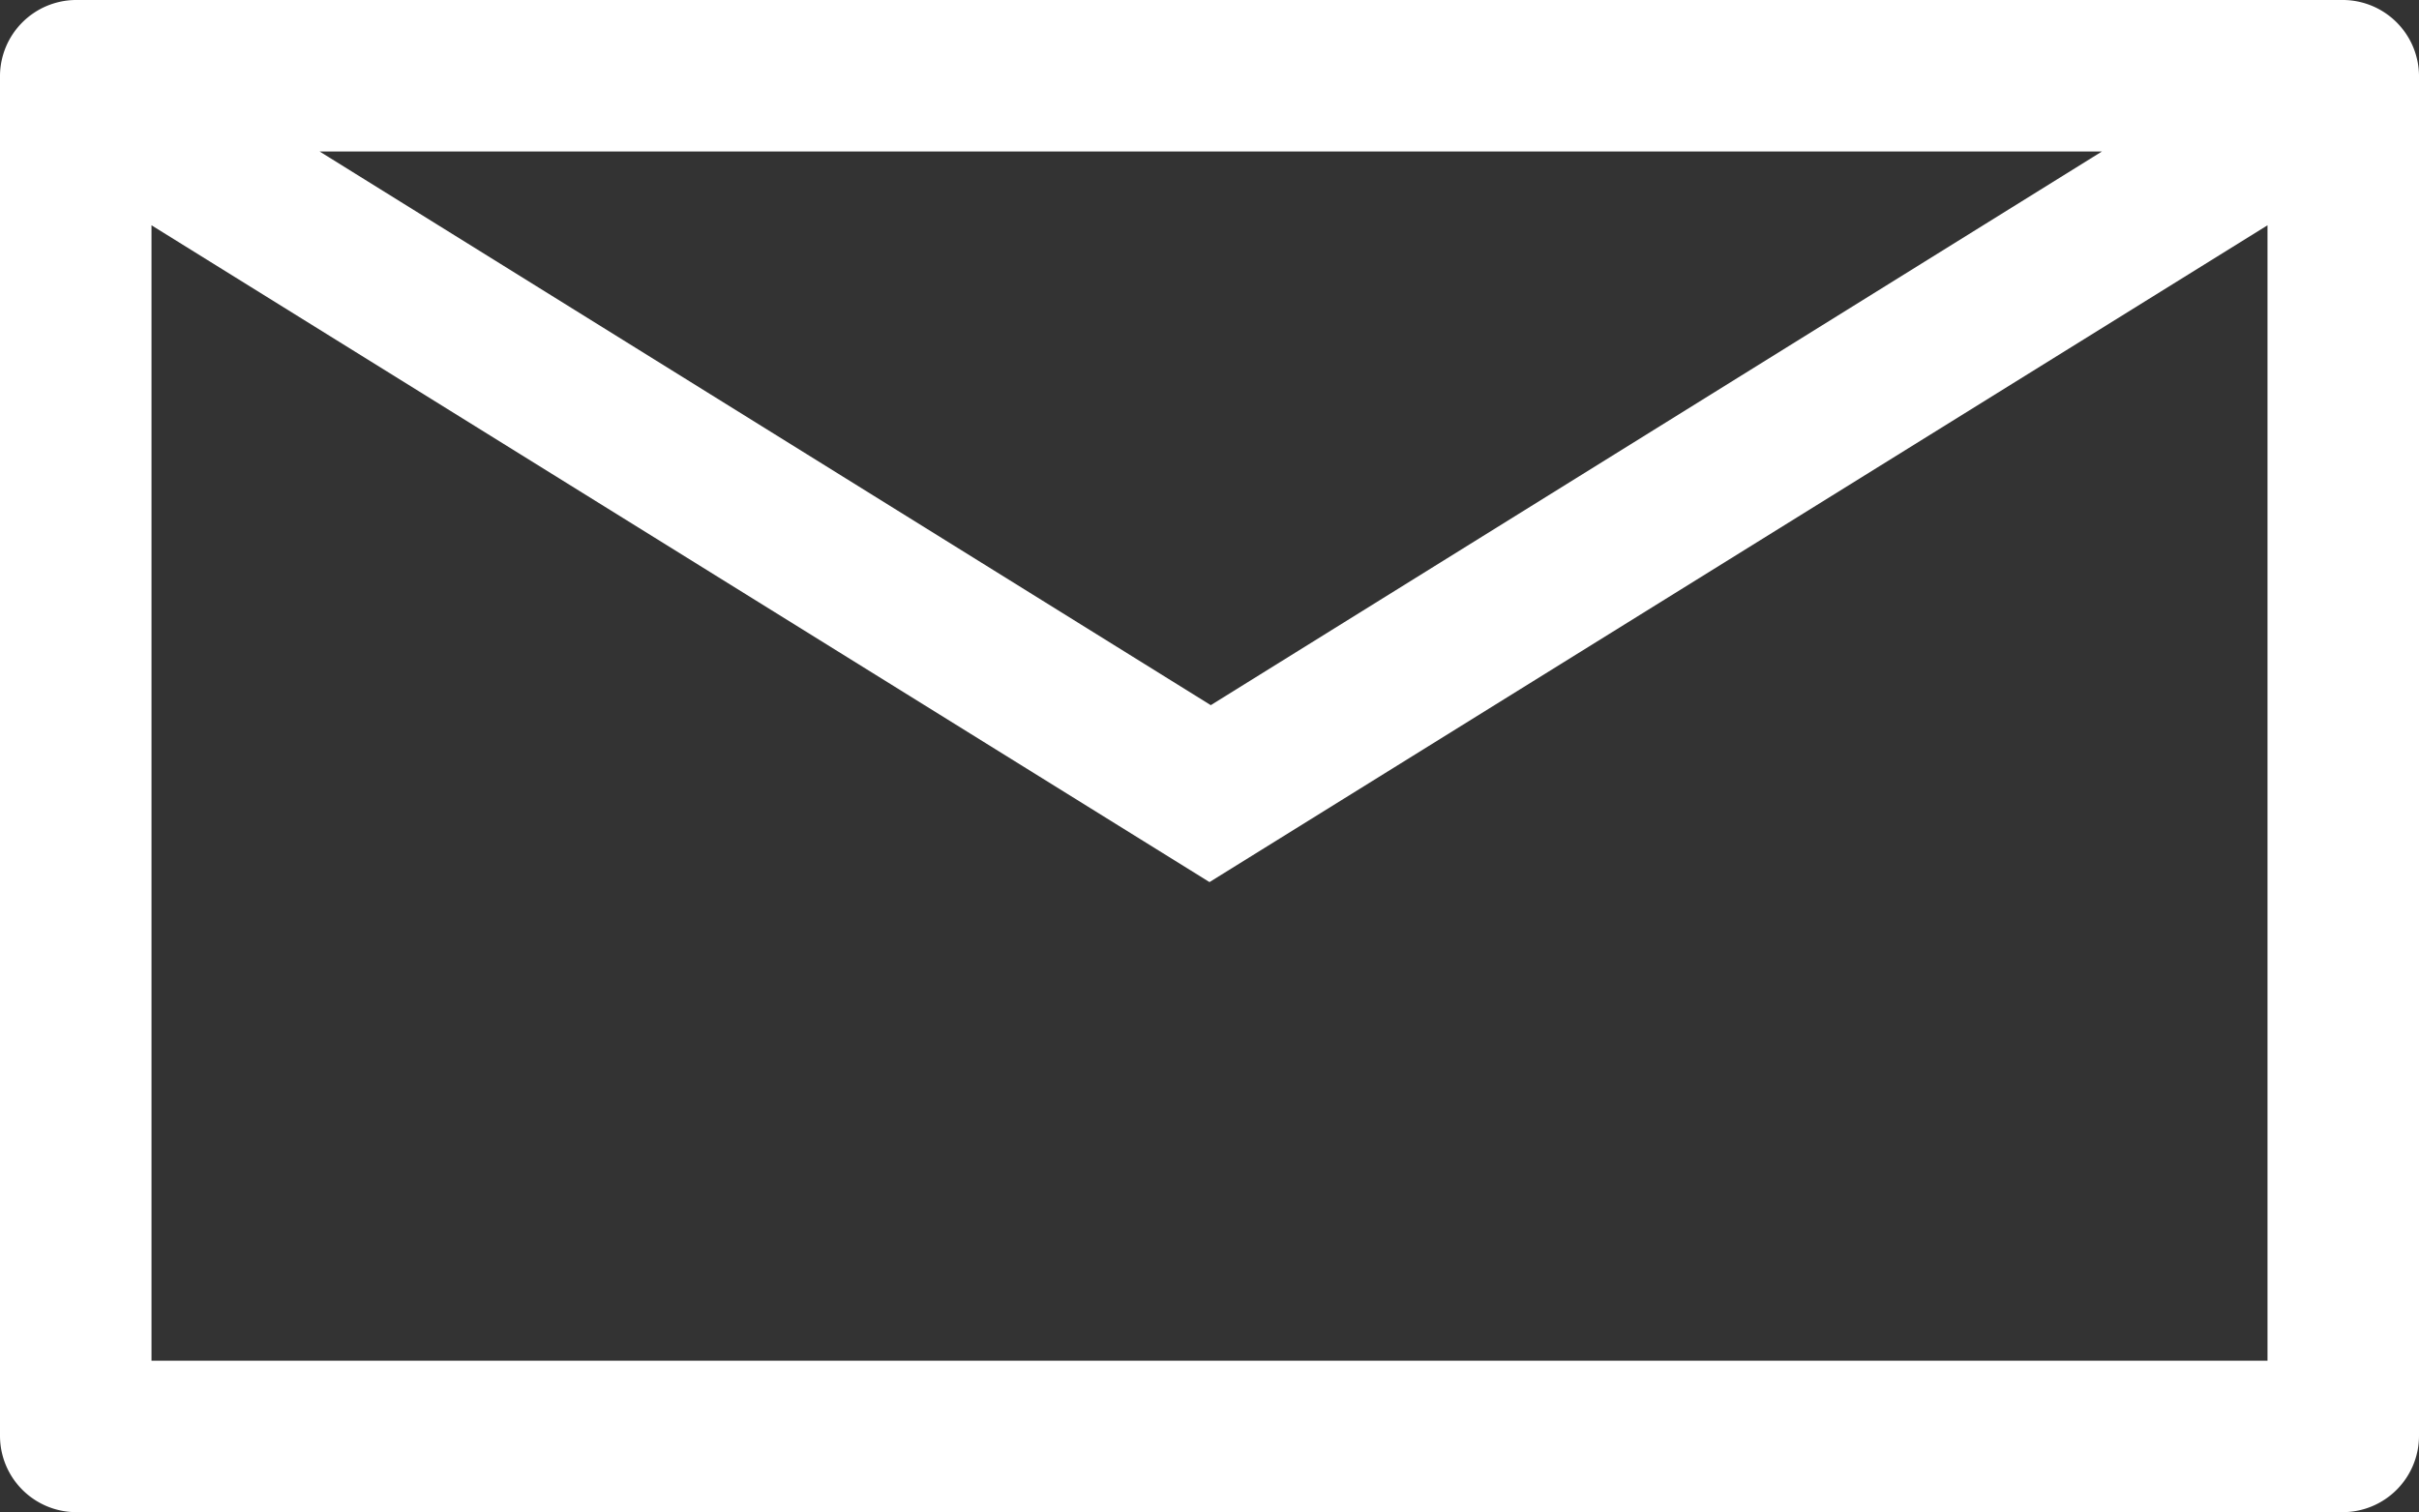 <svg xmlns="http://www.w3.org/2000/svg" viewBox="0 0 19 11.88"><rect x="0" y="0" width="19" height="11.88" fill="#333333" stroke="none"/><defs><style>.cls-1{fill:white;}</style></defs><title>アセット 4</title><g id="レイヤー_2" data-name="レイヤー 2"><g id="レイヤー_1-2" data-name="レイヤー 1"><path class="cls-1" d="M18.41,0H.59A.6.6,0,0,0,0,.59V11.28a.6.6,0,0,0,.59.6H18.41a.6.6,0,0,0,.59-.6V.59A.6.6,0,0,0,18.41,0Zm-1.9,1.19-7,4.35-7-4.35ZM1.19,10.69V1.77L9.5,6.93l8.31-5.16v8.92Z"/></g></g></svg>
